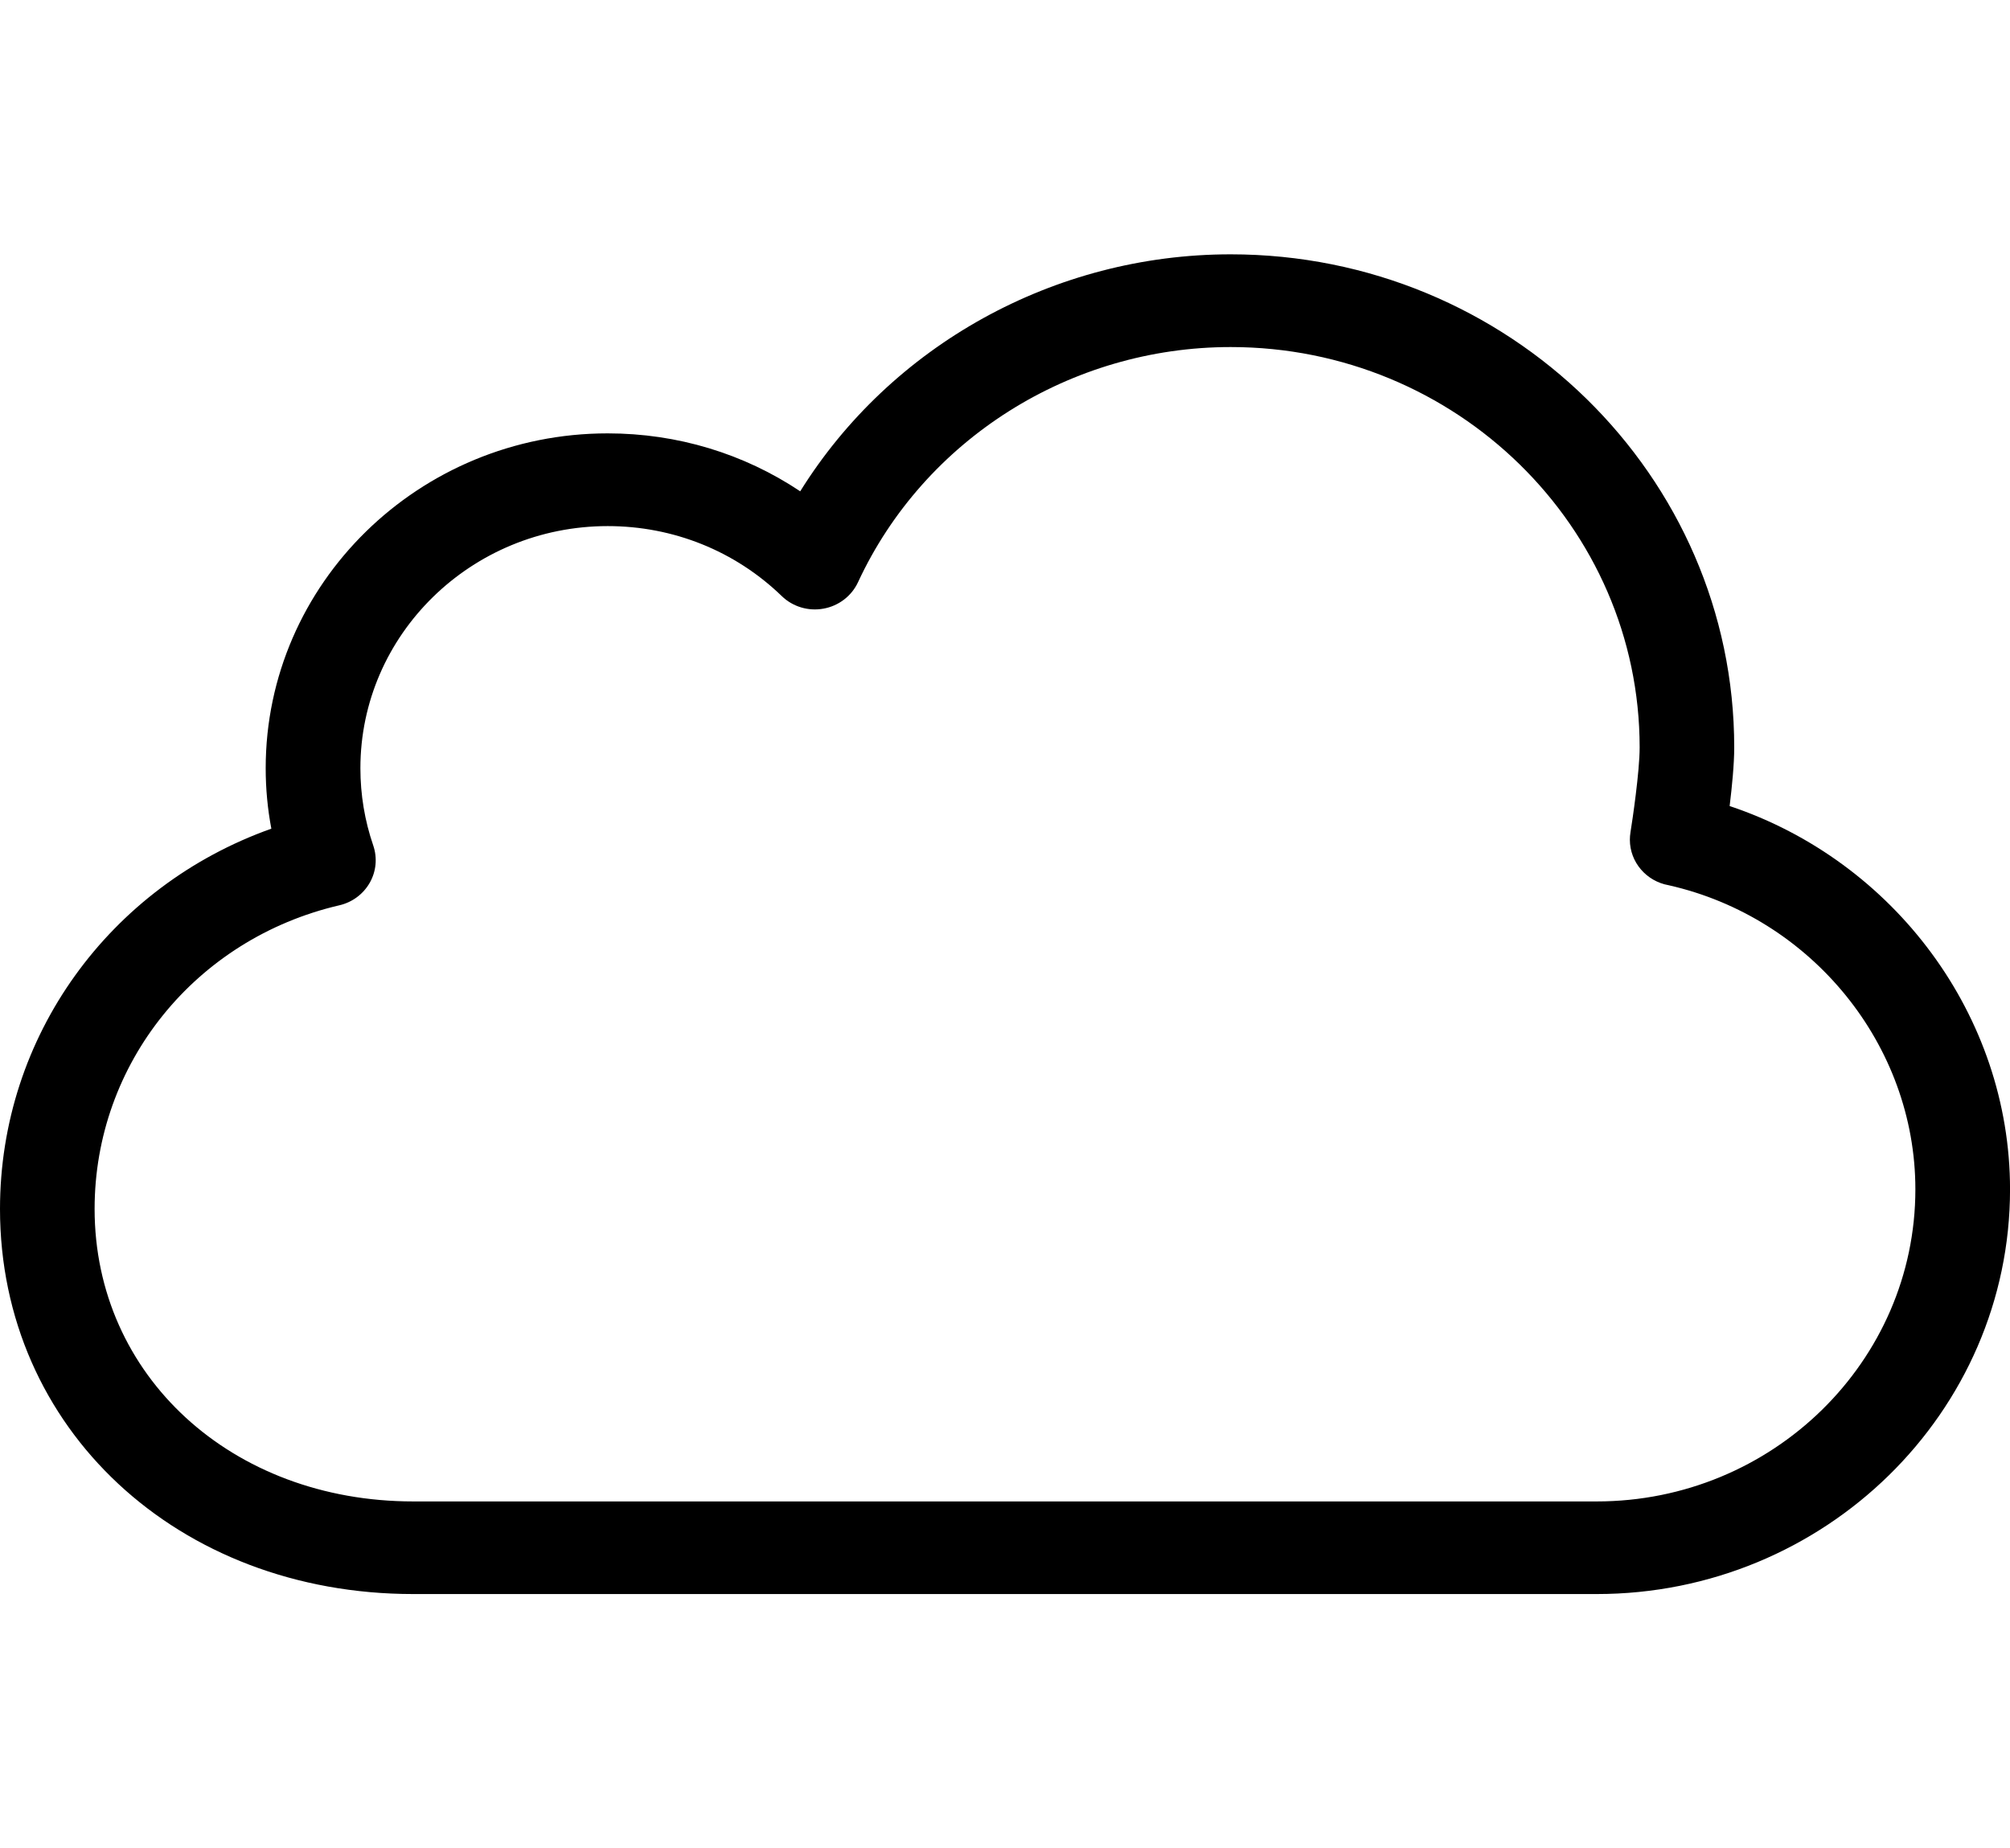 <?xml version="1.0" encoding="utf-8"?>
<!-- Generator: Adobe Illustrator 16.0.4, SVG Export Plug-In . SVG Version: 6.00 Build 0)  -->
<!DOCTYPE svg PUBLIC "-//W3C//DTD SVG 1.1//EN" "http://www.w3.org/Graphics/SVG/1.1/DTD/svg11.dtd">
<svg version="1.1" id="Capa_1" xmlns="http://www.w3.org/2000/svg" xmlns:xlink="http://www.w3.org/1999/xlink" x="0px" y="0px"
	 width="107.863px" height="99.211px" viewBox="0 0 107.863 99.211" enable-background="new 0 0 107.863 99.211" style="fill:black"
	 xml:space="preserve">
<g id="Cloud_1_">
	<g>
		<path d="M92.818,43.264c0.128-1.048,0.246-2.257,0.246-3.145c0-14.596-12.121-26.468-27.024-26.468
			c-9.483,0-18.233,4.905-23.098,12.72c-3.022-2.021-6.594-3.11-10.331-3.11c-10.117,0-18.353,8.061-18.353,17.972
			c0,1.099,0.102,2.183,0.303,3.246C5.871,47.569,0,55.634,0,64.888C0,76.675,9.536,85.56,22.182,85.56h63.502
			c12.229,0,22.181-9.746,22.181-21.725C107.863,54.532,101.661,46.219,92.818,43.264z M85.683,80.589H22.181
			c-9.751,0-17.104-6.752-17.104-15.701c0-7.793,5.4-14.495,13.132-16.296c0.695-0.16,1.287-0.602,1.635-1.214
			c0.346-0.611,0.412-1.334,0.186-1.996c-0.457-1.329-0.69-2.724-0.69-4.148c0-7.168,5.954-12.996,13.272-12.996
			c3.519,0,6.834,1.334,9.335,3.752c0.592,0.577,1.432,0.828,2.247,0.678c0.813-0.146,1.507-0.678,1.851-1.42
			c3.554-7.664,11.401-12.62,19.996-12.62c12.104,0,21.948,9.641,21.948,21.493c0,1.289-0.389,3.918-0.492,4.55
			c-0.021,0.13-0.033,0.271-0.033,0.401c0,1.209,0.89,2.231,2.079,2.442c7.682,1.735,13.242,8.582,13.242,16.322
			C102.785,73.076,95.113,80.589,85.683,80.589z"/>
	</g>
</g>
</svg>
